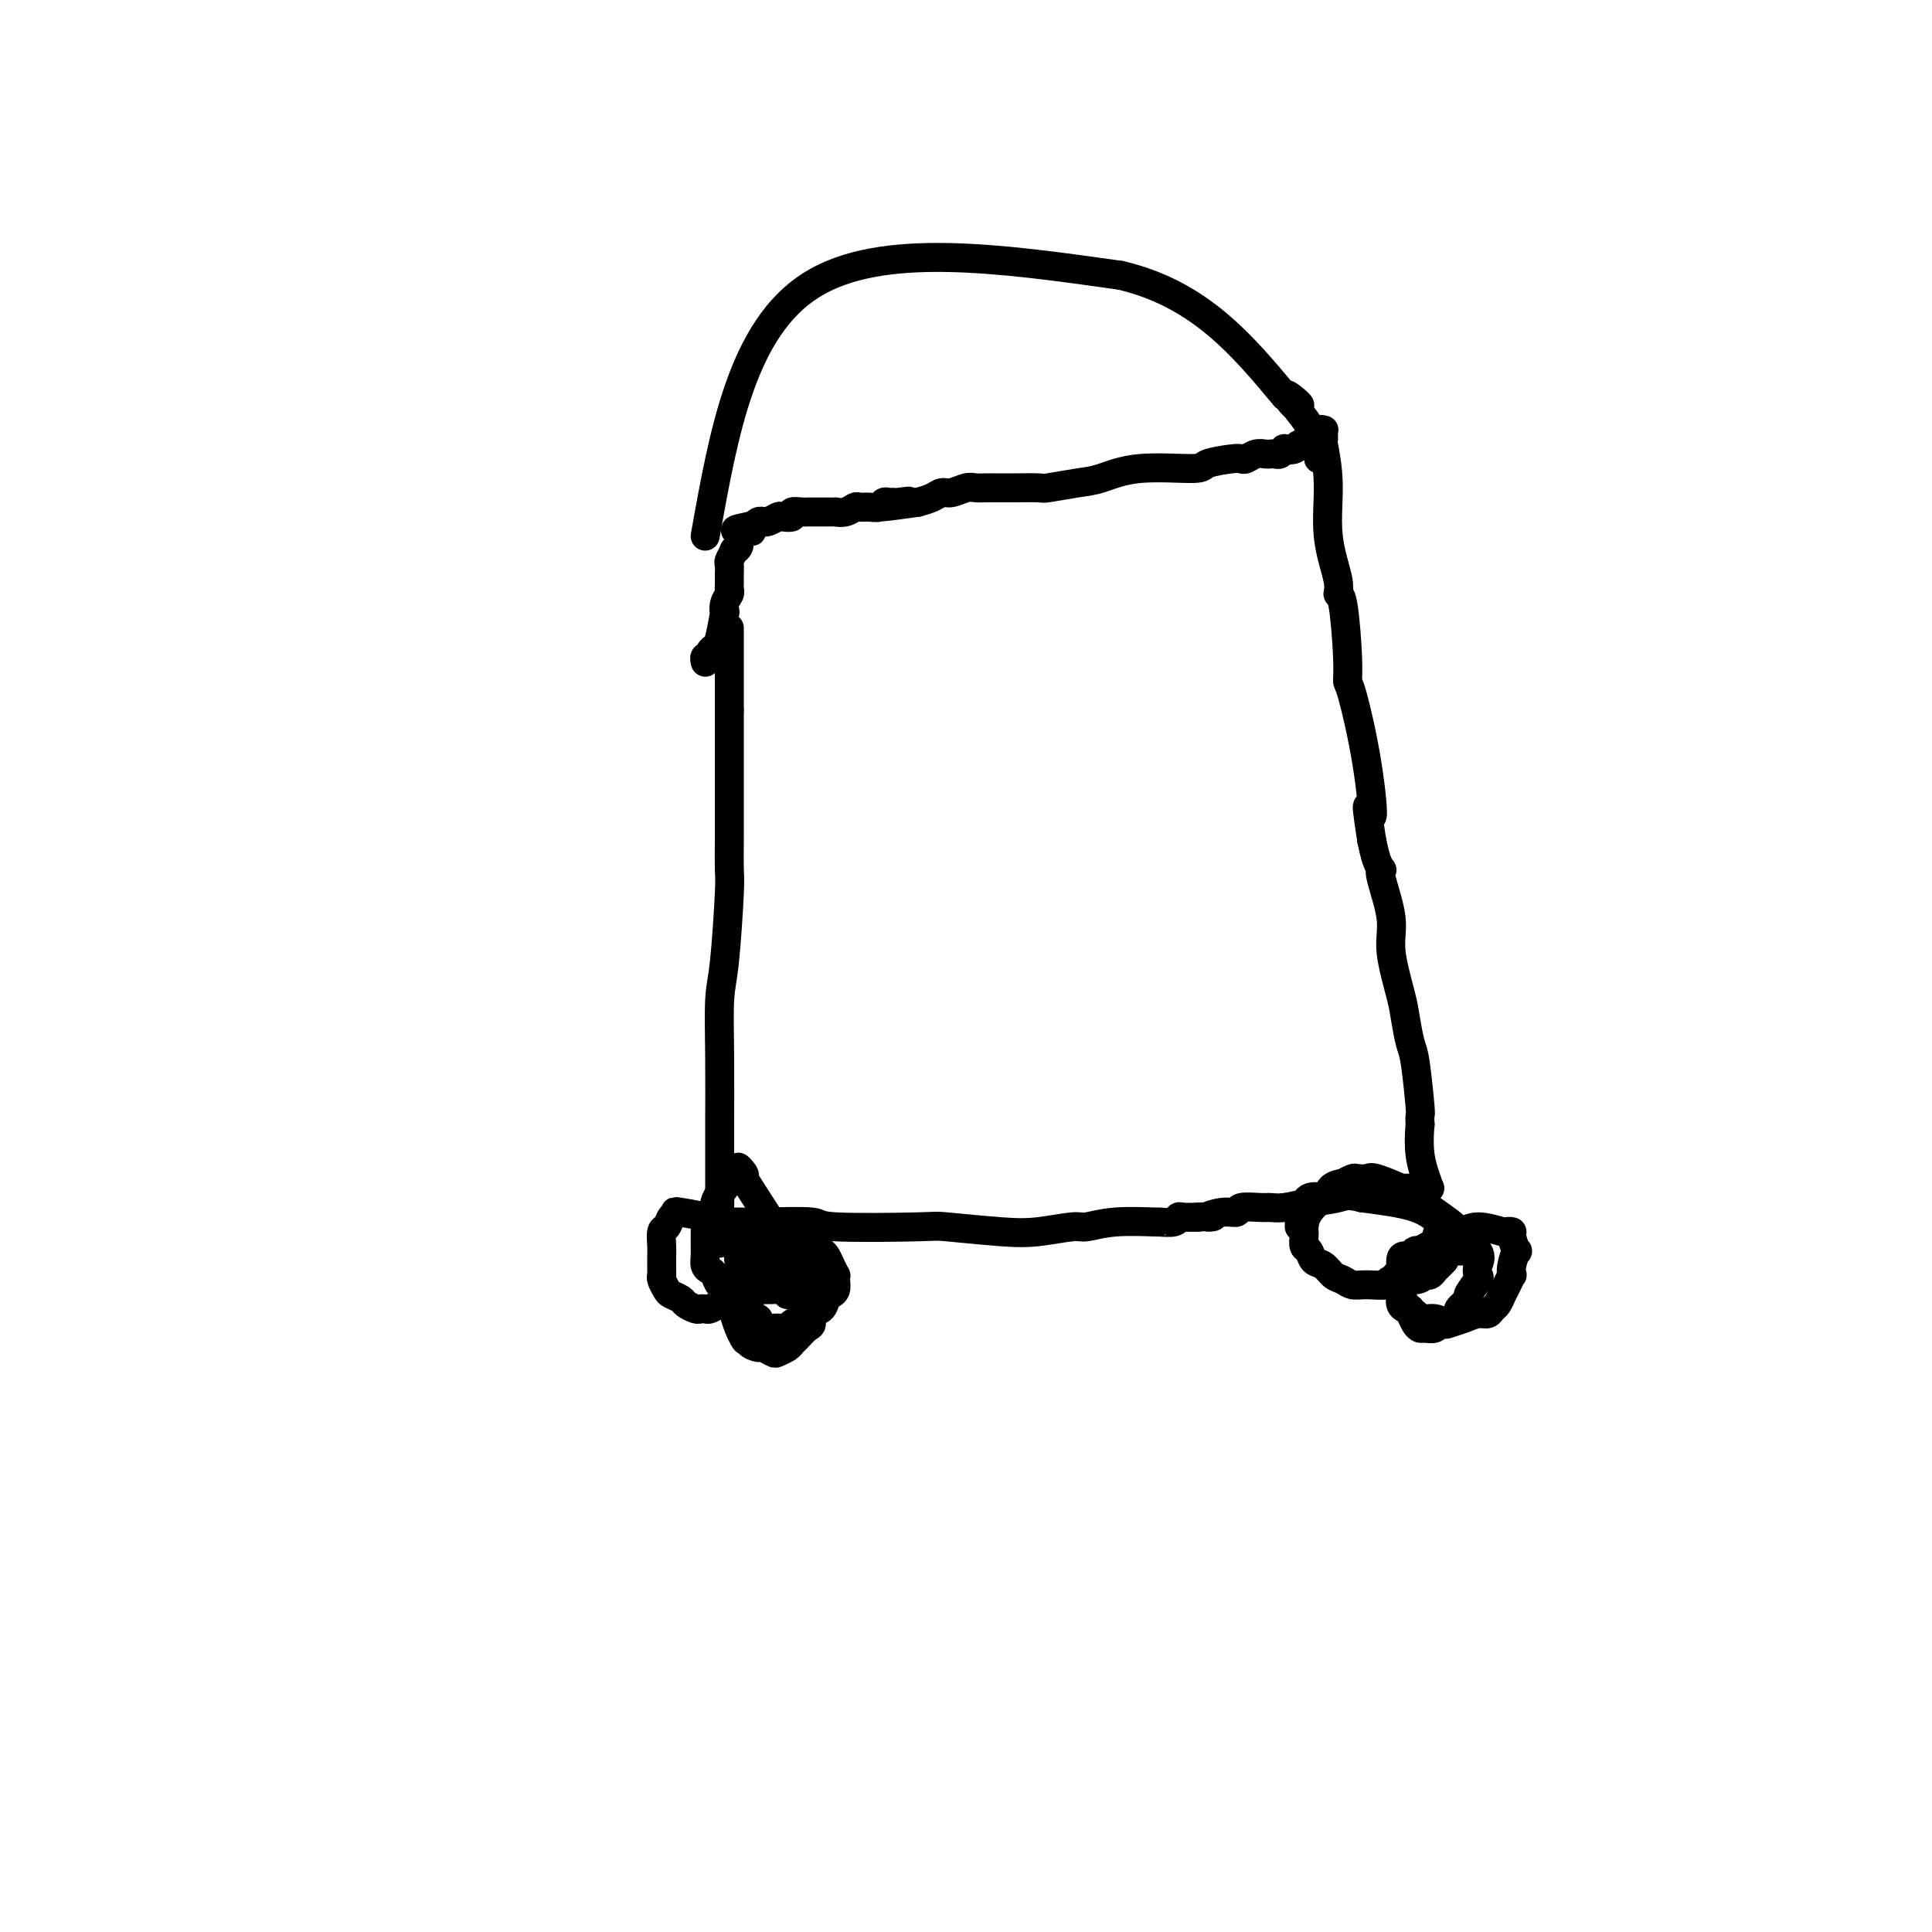 <svg viewBox='0 0 400 400' version='1.1' xmlns='http://www.w3.org/2000/svg' xmlns:xlink='http://www.w3.org/1999/xlink'><g fill='none' stroke='#000000' stroke-width='6' stroke-linecap='round' stroke-linejoin='round'><path d='M151,130c0.000,0.111 0.000,0.222 0,1c0.000,0.778 0.000,2.222 0,5c0.000,2.778 0.000,6.889 0,11'/><path d='M151,147c-0.000,3.946 -0.000,5.310 0,6c0.000,0.690 0.000,0.706 0,2c-0.000,1.294 -0.000,3.867 0,5c0.000,1.133 0.001,0.828 0,2c-0.001,1.172 -0.003,3.821 0,6c0.003,2.179 0.011,3.886 0,6c-0.011,2.114 -0.041,4.634 0,6c0.041,1.366 0.155,1.578 0,5c-0.155,3.422 -0.577,10.054 -1,14c-0.423,3.946 -0.845,5.207 -1,8c-0.155,2.793 -0.041,7.117 0,12c0.041,4.883 0.011,10.323 0,13c-0.011,2.677 -0.003,2.590 0,3c0.003,0.410 0.001,1.317 0,2c-0.001,0.683 -0.000,1.142 0,2c0.000,0.858 0.000,2.114 0,3c-0.000,0.886 -0.000,1.402 0,2c0.000,0.598 0.000,1.276 0,2c-0.000,0.724 -0.000,1.492 0,2c0.000,0.508 0.000,0.754 0,1'/><path d='M149,249c-0.309,16.007 -0.083,5.025 0,1c0.083,-4.025 0.022,-1.092 0,0c-0.022,1.092 -0.006,0.344 0,0c0.006,-0.344 0.002,-0.284 0,0c-0.002,0.284 -0.000,0.793 0,1c0.000,0.207 -0.000,0.112 0,0c0.000,-0.112 0.001,-0.240 0,0c-0.001,0.240 -0.004,0.849 0,1c0.004,0.151 0.015,-0.156 0,0c-0.015,0.156 -0.057,0.774 0,1c0.057,0.226 0.211,0.061 0,0c-0.211,-0.061 -0.788,-0.016 -1,0c-0.212,0.016 -0.061,0.005 0,0c0.061,-0.005 0.030,-0.002 0,0'/><path d='M148,253c1.309,-0.008 2.618,-0.016 4,0c1.382,0.016 2.838,0.056 6,0c3.162,-0.056 8.031,-0.208 10,0c1.969,0.208 1.037,0.775 5,1c3.963,0.225 12.820,0.109 17,0c4.180,-0.109 3.684,-0.210 6,0c2.316,0.210 7.444,0.732 11,1c3.556,0.268 5.539,0.282 8,0c2.461,-0.282 5.399,-0.860 7,-1c1.601,-0.140 1.865,0.160 3,0c1.135,-0.160 3.141,-0.779 6,-1c2.859,-0.221 6.571,-0.045 8,0c1.429,0.045 0.573,-0.040 1,0c0.427,0.040 2.135,0.207 3,0c0.865,-0.207 0.887,-0.786 1,-1c0.113,-0.214 0.318,-0.061 1,0c0.682,0.061 1.841,0.031 3,0'/><path d='M248,252c5.425,-0.399 2.486,0.103 2,0c-0.486,-0.103 1.479,-0.813 3,-1c1.521,-0.187 2.597,0.147 3,0c0.403,-0.147 0.133,-0.775 1,-1c0.867,-0.225 2.871,-0.048 4,0c1.129,0.048 1.382,-0.033 2,0c0.618,0.033 1.600,0.181 3,0c1.400,-0.181 3.216,-0.689 5,-1c1.784,-0.311 3.534,-0.423 6,-1c2.466,-0.577 5.648,-1.619 7,-2c1.352,-0.381 0.874,-0.102 2,0c1.126,0.102 3.857,0.027 5,0c1.143,-0.027 0.698,-0.007 1,0c0.302,0.007 1.353,0.002 2,0c0.647,-0.002 0.892,-0.001 1,0c0.108,0.001 0.081,0.000 0,0c-0.081,-0.000 -0.214,-0.000 0,0c0.214,0.000 0.775,0.000 1,0c0.225,-0.000 0.112,-0.000 0,0'/><path d='M296,246c-0.845,-2.262 -1.690,-4.525 -2,-7c-0.310,-2.475 -0.086,-5.164 0,-6c0.086,-0.836 0.034,0.179 0,0c-0.034,-0.179 -0.051,-1.552 0,-2c0.051,-0.448 0.170,0.030 0,-2c-0.170,-2.030 -0.628,-6.569 -1,-9c-0.372,-2.431 -0.658,-2.754 -1,-4c-0.342,-1.246 -0.740,-3.416 -1,-5c-0.260,-1.584 -0.381,-2.582 -1,-5c-0.619,-2.418 -1.734,-6.254 -2,-9c-0.266,-2.746 0.318,-4.400 0,-7c-0.318,-2.600 -1.538,-6.144 -2,-8c-0.462,-1.856 -0.165,-2.023 0,-2c0.165,0.023 0.198,0.237 0,0c-0.198,-0.237 -0.628,-0.925 -1,-2c-0.372,-1.075 -0.686,-2.538 -1,-4'/><path d='M284,174c-1.840,-11.820 -0.440,-5.372 0,-5c0.440,0.372 -0.081,-5.334 -1,-11c-0.919,-5.666 -2.237,-11.293 -3,-14c-0.763,-2.707 -0.973,-2.495 -1,-3c-0.027,-0.505 0.129,-1.726 0,-5c-0.129,-3.274 -0.541,-8.602 -1,-11c-0.459,-2.398 -0.964,-1.866 -1,-2c-0.036,-0.134 0.397,-0.935 0,-3c-0.397,-2.065 -1.623,-5.393 -2,-9c-0.377,-3.607 0.095,-7.492 0,-11c-0.095,-3.508 -0.757,-6.639 -1,-8c-0.243,-1.361 -0.065,-0.953 0,-1c0.065,-0.047 0.019,-0.548 0,-1c-0.019,-0.452 -0.009,-0.854 0,-1c0.009,-0.146 0.018,-0.035 0,0c-0.018,0.035 -0.061,-0.004 0,0c0.061,0.004 0.228,0.053 0,0c-0.228,-0.053 -0.849,-0.207 -1,0c-0.151,0.207 0.170,0.777 0,1c-0.170,0.223 -0.829,0.101 -1,0c-0.171,-0.101 0.146,-0.181 0,0c-0.146,0.181 -0.756,0.623 -1,1c-0.244,0.377 -0.122,0.688 0,1'/><path d='M271,92c-0.890,0.405 -1.614,-0.084 -2,0c-0.386,0.084 -0.432,0.740 -1,1c-0.568,0.260 -1.658,0.122 -2,0c-0.342,-0.122 0.064,-0.229 0,0c-0.064,0.229 -0.597,0.792 -1,1c-0.403,0.208 -0.675,0.059 -1,0c-0.325,-0.059 -0.703,-0.030 -1,0c-0.297,0.030 -0.513,0.060 -1,0c-0.487,-0.060 -1.245,-0.210 -2,0c-0.755,0.210 -1.507,0.778 -2,1c-0.493,0.222 -0.727,0.096 -1,0c-0.273,-0.096 -0.586,-0.163 -2,0c-1.414,0.163 -3.929,0.554 -5,1c-1.071,0.446 -0.697,0.946 -3,1c-2.303,0.054 -7.282,-0.339 -11,0c-3.718,0.339 -6.174,1.411 -8,2c-1.826,0.589 -3.021,0.694 -5,1c-1.979,0.306 -4.743,0.814 -6,1c-1.257,0.186 -1.009,0.050 -2,0c-0.991,-0.050 -3.223,-0.014 -5,0c-1.777,0.014 -3.099,0.008 -4,0c-0.901,-0.008 -1.382,-0.017 -2,0c-0.618,0.017 -1.372,0.060 -2,0c-0.628,-0.060 -1.130,-0.223 -2,0c-0.870,0.223 -2.110,0.833 -3,1c-0.890,0.167 -1.432,-0.109 -2,0c-0.568,0.109 -1.162,0.603 -2,1c-0.838,0.397 -1.919,0.699 -3,1'/><path d='M190,104c-13.162,1.856 -5.569,0.496 -3,0c2.569,-0.496 0.112,-0.129 -1,0c-1.112,0.129 -0.878,0.020 -1,0c-0.122,-0.020 -0.600,0.047 -1,0c-0.400,-0.047 -0.722,-0.210 -1,0c-0.278,0.210 -0.511,0.792 -1,1c-0.489,0.208 -1.235,0.042 -2,0c-0.765,-0.042 -1.548,0.041 -2,0c-0.452,-0.041 -0.571,-0.207 -1,0c-0.429,0.207 -1.166,0.788 -2,1c-0.834,0.212 -1.764,0.057 -2,0c-0.236,-0.057 0.221,-0.015 0,0c-0.221,0.015 -1.120,0.004 -2,0c-0.880,-0.004 -1.740,-0.001 -2,0c-0.260,0.001 0.080,-0.001 0,0c-0.080,0.001 -0.580,0.004 -1,0c-0.420,-0.004 -0.761,-0.015 -1,0c-0.239,0.015 -0.378,0.056 -1,0c-0.622,-0.056 -1.728,-0.207 -2,0c-0.272,0.207 0.291,0.773 0,1c-0.291,0.227 -1.436,0.114 -2,0c-0.564,-0.114 -0.546,-0.228 -1,0c-0.454,0.228 -1.379,0.797 -2,1c-0.621,0.203 -0.937,0.040 -1,0c-0.063,-0.040 0.127,0.042 0,0c-0.127,-0.042 -0.573,-0.207 -1,0c-0.427,0.207 -0.836,0.788 -1,1c-0.164,0.212 -0.083,0.057 0,0c0.083,-0.057 0.166,-0.016 0,0c-0.166,0.016 -0.583,0.008 -1,0'/><path d='M155,109c-5.410,1.000 -1.434,0.999 0,1c1.434,0.001 0.328,0.002 0,0c-0.328,-0.002 0.124,-0.008 0,0c-0.124,0.008 -0.822,0.031 -1,0c-0.178,-0.031 0.163,-0.115 0,0c-0.163,0.115 -0.832,0.430 -1,1c-0.168,0.570 0.165,1.395 0,2c-0.165,0.605 -0.829,0.991 -1,1c-0.171,0.009 0.150,-0.359 0,0c-0.150,0.359 -0.773,1.444 -1,2c-0.227,0.556 -0.060,0.582 0,1c0.060,0.418 0.012,1.227 0,2c-0.012,0.773 0.011,1.508 0,2c-0.011,0.492 -0.055,0.740 0,1c0.055,0.260 0.208,0.532 0,1c-0.208,0.468 -0.776,1.134 -1,2c-0.224,0.866 -0.102,1.934 0,2c0.102,0.066 0.186,-0.868 0,0c-0.186,0.868 -0.642,3.538 -1,5c-0.358,1.462 -0.618,1.716 -1,2c-0.382,0.284 -0.887,0.598 -1,1c-0.113,0.402 0.166,0.892 0,1c-0.166,0.108 -0.776,-0.167 -1,0c-0.224,0.167 -0.060,0.776 0,1c0.060,0.224 0.017,0.064 0,0c-0.017,-0.064 -0.009,-0.032 0,0'/><path d='M146,111c3.833,-21.500 7.667,-43.000 22,-52c14.333,-9.000 39.167,-5.500 64,-2'/><path d='M232,57c16.333,3.833 25.167,14.417 34,25'/><path d='M266,82c5.506,3.828 2.272,0.897 1,0c-1.272,-0.897 -0.580,0.241 0,1c0.580,0.759 1.049,1.138 1,1c-0.049,-0.138 -0.615,-0.793 0,0c0.615,0.793 2.413,3.034 3,4c0.587,0.966 -0.035,0.658 0,1c0.035,0.342 0.727,1.335 1,2c0.273,0.665 0.126,1.001 0,1c-0.126,-0.001 -0.230,-0.340 0,0c0.230,0.340 0.794,1.359 1,2c0.206,0.641 0.056,0.903 0,1c-0.056,0.097 -0.016,0.028 0,0c0.016,-0.028 0.008,-0.014 0,0'/><path d='M162,264c-0.815,-0.453 -1.630,-0.906 -2,-1c-0.370,-0.094 -0.295,0.171 -1,0c-0.705,-0.171 -2.189,-0.778 -3,-1c-0.811,-0.222 -0.949,-0.060 -1,0c-0.051,0.060 -0.014,0.016 0,0c0.014,-0.016 0.004,-0.004 0,0c-0.004,0.004 -0.001,0.001 0,0c0.001,-0.001 0.000,-0.000 0,0c-0.000,0.000 -0.000,0.000 0,0c0.000,-0.000 0.000,-0.000 0,0'/><path d='M155,262c-0.301,0.335 -0.603,0.670 -1,1c-0.397,0.330 -0.891,0.655 -1,1c-0.109,0.345 0.167,0.709 0,1c-0.167,0.291 -0.778,0.510 -1,1c-0.222,0.490 -0.057,1.251 0,2c0.057,0.749 0.004,1.485 0,2c-0.004,0.515 0.040,0.808 0,1c-0.040,0.192 -0.165,0.282 0,1c0.165,0.718 0.618,2.062 1,3c0.382,0.938 0.691,1.469 1,2'/><path d='M154,277c0.566,1.349 0.982,0.221 1,0c0.018,-0.221 -0.361,0.463 0,1c0.361,0.537 1.462,0.926 2,1c0.538,0.074 0.511,-0.165 1,0c0.489,0.165 1.492,0.736 2,1c0.508,0.264 0.521,0.221 1,0c0.479,-0.221 1.425,-0.622 2,-1c0.575,-0.378 0.779,-0.735 1,-1c0.221,-0.265 0.458,-0.437 1,-1c0.542,-0.563 1.388,-1.517 2,-2c0.612,-0.483 0.990,-0.497 1,-1c0.010,-0.503 -0.347,-1.496 0,-2c0.347,-0.504 1.400,-0.520 2,-1c0.600,-0.480 0.749,-1.425 1,-2c0.251,-0.575 0.604,-0.779 1,-1c0.396,-0.221 0.835,-0.457 1,-1c0.165,-0.543 0.055,-1.392 0,-2c-0.055,-0.608 -0.056,-0.975 0,-1c0.056,-0.025 0.169,0.292 0,0c-0.169,-0.292 -0.619,-1.191 -1,-2c-0.381,-0.809 -0.694,-1.527 -1,-2c-0.306,-0.473 -0.605,-0.701 -1,-1c-0.395,-0.299 -0.884,-0.668 -2,-1c-1.116,-0.332 -2.858,-0.626 -4,-1c-1.142,-0.374 -1.685,-0.829 -2,-1c-0.315,-0.171 -0.404,-0.057 -1,0c-0.596,0.057 -1.701,0.057 -2,0c-0.299,-0.057 0.209,-0.170 0,0c-0.209,0.170 -1.133,0.623 -2,1c-0.867,0.377 -1.676,0.679 -2,1c-0.324,0.321 -0.162,0.660 0,1'/><path d='M155,259c-1.094,0.417 -0.829,-0.039 -1,0c-0.171,0.039 -0.779,0.573 -1,1c-0.221,0.427 -0.056,0.748 0,1c0.056,0.252 0.001,0.436 0,1c-0.001,0.564 0.051,1.508 0,2c-0.051,0.492 -0.206,0.531 0,1c0.206,0.469 0.774,1.368 1,2c0.226,0.632 0.111,0.995 0,1c-0.111,0.005 -0.218,-0.350 0,0c0.218,0.350 0.760,1.403 1,2c0.240,0.597 0.176,0.738 0,1c-0.176,0.262 -0.466,0.645 0,1c0.466,0.355 1.687,0.683 2,1c0.313,0.317 -0.281,0.621 0,1c0.281,0.379 1.436,0.831 2,1c0.564,0.169 0.536,0.055 1,0c0.464,-0.055 1.420,-0.052 2,0c0.580,0.052 0.785,0.154 1,0c0.215,-0.154 0.439,-0.565 1,-1c0.561,-0.435 1.460,-0.894 2,-1c0.540,-0.106 0.723,0.140 1,0c0.277,-0.140 0.649,-0.668 1,-1c0.351,-0.332 0.683,-0.470 1,-1c0.317,-0.530 0.619,-1.453 1,-2c0.381,-0.547 0.839,-0.717 1,-1c0.161,-0.283 0.024,-0.678 0,-1c-0.024,-0.322 0.066,-0.571 0,-1c-0.066,-0.429 -0.287,-1.039 -3,-3c-2.713,-1.961 -7.918,-5.275 -11,-7c-3.082,-1.725 -4.041,-1.863 -5,-2'/><path d='M152,254c-4.919,-2.064 -9.217,-2.724 -11,-3c-1.783,-0.276 -1.052,-0.170 -1,0c0.052,0.170 -0.574,0.403 -1,1c-0.426,0.597 -0.650,1.560 -1,2c-0.350,0.440 -0.826,0.359 -1,1c-0.174,0.641 -0.046,2.003 0,3c0.046,0.997 0.012,1.628 0,2c-0.012,0.372 0.000,0.485 0,1c-0.000,0.515 -0.012,1.433 0,2c0.012,0.567 0.049,0.782 0,1c-0.049,0.218 -0.183,0.439 0,1c0.183,0.561 0.683,1.460 1,2c0.317,0.540 0.452,0.719 1,1c0.548,0.281 1.509,0.664 2,1c0.491,0.336 0.512,0.627 1,1c0.488,0.373 1.443,0.829 2,1c0.557,0.171 0.718,0.057 1,0c0.282,-0.057 0.687,-0.058 1,0c0.313,0.058 0.535,0.174 1,0c0.465,-0.174 1.174,-0.639 2,-1c0.826,-0.361 1.768,-0.619 2,-1c0.232,-0.381 -0.246,-0.887 0,-1c0.246,-0.113 1.217,0.166 2,0c0.783,-0.166 1.379,-0.777 2,-1c0.621,-0.223 1.266,-0.057 2,0c0.734,0.057 1.558,0.005 2,0c0.442,-0.005 0.504,0.037 1,0c0.496,-0.037 1.428,-0.153 2,0c0.572,0.153 0.786,0.577 1,1'/><path d='M163,268c3.182,-0.462 1.638,-0.115 1,0c-0.638,0.115 -0.369,0.000 0,0c0.369,-0.000 0.838,0.115 1,0c0.162,-0.115 0.017,-0.461 0,-1c-0.017,-0.539 0.094,-1.273 1,-1c0.906,0.273 2.608,1.551 0,-3c-2.608,-4.551 -9.526,-14.933 -12,-19c-2.474,-4.067 -0.504,-1.820 0,-1c0.504,0.820 -0.456,0.213 -1,0c-0.544,-0.213 -0.670,-0.031 -1,0c-0.330,0.031 -0.863,-0.090 -1,0c-0.137,0.090 0.122,0.391 0,1c-0.122,0.609 -0.624,1.525 -1,2c-0.376,0.475 -0.626,0.507 -1,1c-0.374,0.493 -0.871,1.445 -1,2c-0.129,0.555 0.109,0.711 0,1c-0.109,0.289 -0.565,0.710 -1,1c-0.435,0.290 -0.849,0.449 -1,1c-0.151,0.551 -0.040,1.495 0,2c0.040,0.505 0.010,0.573 0,1c-0.010,0.427 0.000,1.214 0,2c-0.000,0.786 -0.011,1.572 0,2c0.011,0.428 0.044,0.500 0,1c-0.044,0.500 -0.164,1.430 0,2c0.164,0.570 0.611,0.782 1,1c0.389,0.218 0.720,0.443 1,1c0.280,0.557 0.509,1.445 1,2c0.491,0.555 1.246,0.778 2,1'/><path d='M151,267c0.740,0.773 0.091,0.204 0,0c-0.091,-0.204 0.374,-0.043 1,0c0.626,0.043 1.411,-0.031 2,0c0.589,0.031 0.983,0.166 1,0c0.017,-0.166 -0.343,-0.632 0,-1c0.343,-0.368 1.388,-0.638 2,-1c0.612,-0.362 0.791,-0.815 1,-1c0.209,-0.185 0.448,-0.101 1,0c0.552,0.101 1.418,0.220 2,0c0.582,-0.220 0.881,-0.777 1,-1c0.119,-0.223 0.060,-0.111 0,0'/><path d='M305,259c-0.623,-0.000 -1.246,-0.000 -2,0c-0.754,0.000 -1.638,0.000 -2,0c-0.362,-0.000 -0.203,-0.001 -1,0c-0.797,0.001 -2.552,0.004 -3,0c-0.448,-0.004 0.409,-0.015 0,0c-0.409,0.015 -2.086,0.057 -3,0c-0.914,-0.057 -1.067,-0.214 -1,0c0.067,0.214 0.354,0.798 0,1c-0.354,0.202 -1.350,0.021 -2,0c-0.650,-0.021 -0.955,0.118 -1,1c-0.045,0.882 0.169,2.508 0,3c-0.169,0.492 -0.722,-0.149 -1,0c-0.278,0.149 -0.282,1.087 0,2c0.282,0.913 0.849,1.801 1,2c0.151,0.199 -0.113,-0.293 0,0c0.113,0.293 0.604,1.369 1,2c0.396,0.631 0.698,0.815 1,1'/><path d='M292,271c0.361,1.863 0.764,1.022 1,1c0.236,-0.022 0.307,0.776 1,1c0.693,0.224 2.009,-0.126 3,0c0.991,0.126 1.656,0.728 2,1c0.344,0.272 0.368,0.213 1,0c0.632,-0.213 1.871,-0.581 3,-1c1.129,-0.419 2.149,-0.891 3,-1c0.851,-0.109 1.534,0.144 2,0c0.466,-0.144 0.716,-0.685 1,-1c0.284,-0.315 0.602,-0.404 1,-1c0.398,-0.596 0.878,-1.700 1,-2c0.122,-0.300 -0.112,0.202 0,0c0.112,-0.202 0.569,-1.110 1,-2c0.431,-0.890 0.834,-1.763 1,-2c0.166,-0.237 0.093,0.161 0,0c-0.093,-0.161 -0.206,-0.880 0,-2c0.206,-1.120 0.731,-2.640 1,-3c0.269,-0.360 0.283,0.441 0,0c-0.283,-0.441 -0.862,-2.123 -1,-3c-0.138,-0.877 0.166,-0.949 0,-1c-0.166,-0.051 -0.802,-0.082 -1,0c-0.198,0.082 0.041,0.277 -1,0c-1.041,-0.277 -3.361,-1.025 -5,-1c-1.639,0.025 -2.596,0.823 -4,1c-1.404,0.177 -3.255,-0.266 -4,0c-0.745,0.266 -0.385,1.240 -1,2c-0.615,0.760 -2.206,1.307 -3,2c-0.794,0.693 -0.791,1.533 -1,2c-0.209,0.467 -0.631,0.562 -1,1c-0.369,0.438 -0.684,1.219 -1,2'/><path d='M291,264c-1.310,1.572 -1.084,1.002 -1,1c0.084,-0.002 0.025,0.563 0,1c-0.025,0.437 -0.018,0.746 0,1c0.018,0.254 0.046,0.453 0,1c-0.046,0.547 -0.167,1.443 0,2c0.167,0.557 0.621,0.776 1,1c0.379,0.224 0.682,0.453 1,1c0.318,0.547 0.649,1.410 1,2c0.351,0.590 0.722,0.906 1,1c0.278,0.094 0.465,-0.034 1,0c0.535,0.034 1.420,0.232 2,0c0.580,-0.232 0.857,-0.892 1,-1c0.143,-0.108 0.152,0.338 1,0c0.848,-0.338 2.536,-1.460 3,-2c0.464,-0.540 -0.296,-0.497 0,-1c0.296,-0.503 1.647,-1.552 2,-2c0.353,-0.448 -0.294,-0.296 0,-1c0.294,-0.704 1.528,-2.266 2,-3c0.472,-0.734 0.182,-0.641 0,-1c-0.182,-0.359 -0.255,-1.171 0,-2c0.255,-0.829 0.840,-1.674 0,-3c-0.840,-1.326 -3.104,-3.133 -4,-4c-0.896,-0.867 -0.424,-0.793 -2,-2c-1.576,-1.207 -5.200,-3.696 -7,-5c-1.800,-1.304 -1.777,-1.422 -3,-2c-1.223,-0.578 -3.692,-1.616 -5,-2c-1.308,-0.384 -1.454,-0.113 -2,0c-0.546,0.113 -1.493,0.069 -2,0c-0.507,-0.069 -0.573,-0.163 -1,0c-0.427,0.163 -1.213,0.581 -2,1'/><path d='M278,245c-2.520,0.274 -2.819,1.460 -3,2c-0.181,0.540 -0.244,0.434 -1,1c-0.756,0.566 -2.203,1.805 -3,3c-0.797,1.195 -0.942,2.346 -1,3c-0.058,0.654 -0.027,0.809 0,1c0.027,0.191 0.052,0.417 0,1c-0.052,0.583 -0.180,1.522 0,2c0.180,0.478 0.667,0.495 1,1c0.333,0.505 0.512,1.498 1,2c0.488,0.502 1.287,0.512 2,1c0.713,0.488 1.341,1.452 2,2c0.659,0.548 1.349,0.679 2,1c0.651,0.321 1.263,0.833 2,1c0.737,0.167 1.598,-0.012 3,0c1.402,0.012 3.345,0.215 4,0c0.655,-0.215 0.022,-0.846 1,-1c0.978,-0.154 3.568,0.170 5,0c1.432,-0.170 1.707,-0.833 2,-1c0.293,-0.167 0.604,0.161 1,0c0.396,-0.161 0.876,-0.813 1,-1c0.124,-0.187 -0.107,0.090 0,0c0.107,-0.090 0.552,-0.545 1,-1c0.448,-0.455 0.900,-0.908 1,-1c0.100,-0.092 -0.152,0.176 0,-1c0.152,-1.176 0.706,-3.796 1,-5c0.294,-1.204 0.326,-0.993 0,-1c-0.326,-0.007 -1.011,-0.233 -2,-1c-0.989,-0.767 -2.283,-2.076 -5,-3c-2.717,-0.924 -6.859,-1.462 -11,-2'/><path d='M282,248c-4.354,-1.092 -6.237,-0.322 -7,0c-0.763,0.322 -0.404,0.194 -1,0c-0.596,-0.194 -2.146,-0.455 -3,0c-0.854,0.455 -1.014,1.627 -1,2c0.014,0.373 0.200,-0.054 0,0c-0.200,0.054 -0.786,0.589 -1,1c-0.214,0.411 -0.057,0.698 0,1c0.057,0.302 0.015,0.620 0,1c-0.015,0.380 -0.004,0.823 0,1c0.004,0.177 0.002,0.089 0,0'/></g>
</svg>